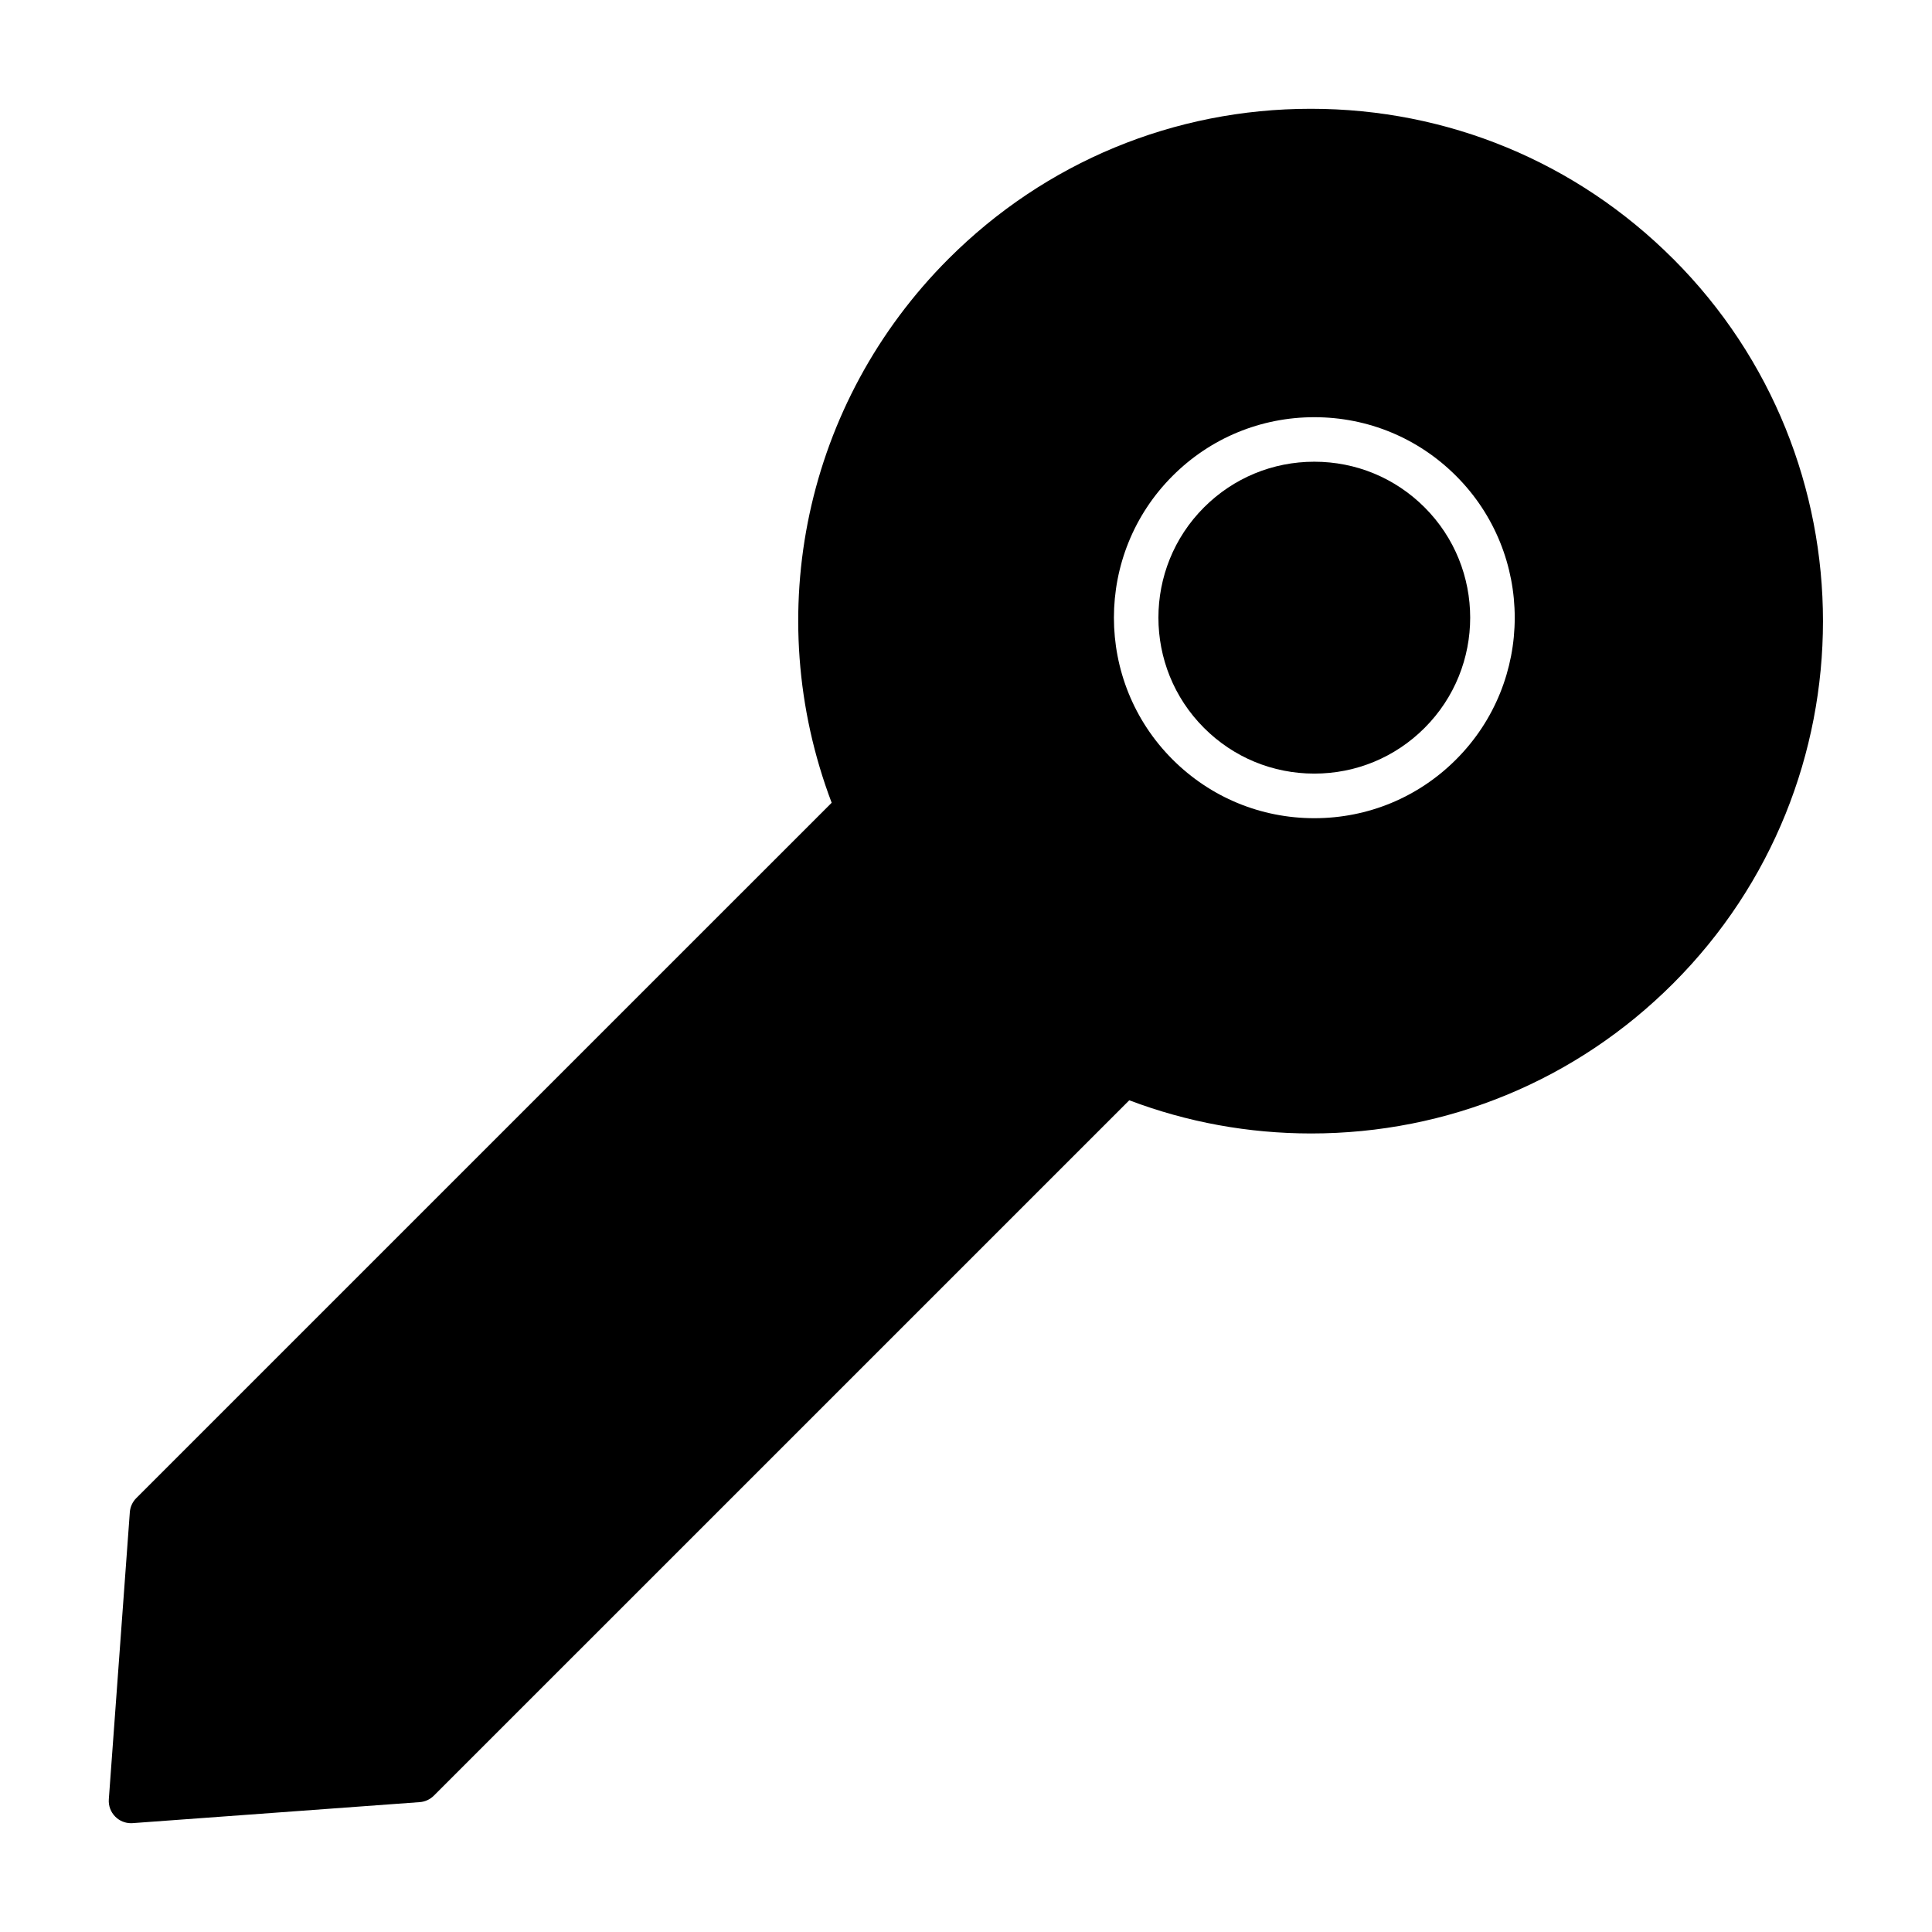 <?xml version="1.0" encoding="UTF-8"?>
<!-- Uploaded to: ICON Repo, www.iconrepo.com, Generator: ICON Repo Mixer Tools -->
<svg fill="#000000" width="800px" height="800px" version="1.1" viewBox="144 144 512 512" xmlns="http://www.w3.org/2000/svg">
 <g>
  <path d="m492.3 266.36c-11.035 0-21.418 4.297-29.223 12.098-16.113 16.113-16.113 42.336 0 58.449 7.809 7.809 18.191 12.105 29.23 12.105 11.035 0 21.418-4.297 29.223-12.105 16.113-16.113 16.113-42.336 0-58.449-7.809-7.801-18.184-12.098-29.23-12.098z"/>
  <path d="m587.4 212.6c-25.648-25.648-59.75-39.77-96.016-39.77-36.266 0-70.367 14.121-96.023 39.77-37.965 37.965-49.91 94.141-30.961 144.14l-184.28 184.27c-1 1-1.613 2.332-1.715 3.746l-5.566 76.074c-0.125 1.715 0.496 3.394 1.715 4.606 1.109 1.117 2.613 1.73 4.172 1.73 0.141 0 0.293-0.008 0.434-0.016l76.074-5.566c1.418-0.102 2.738-0.715 3.746-1.715l184.29-184.28c15.406 5.832 31.59 8.785 48.176 8.793 36.242 0 70.328-14.121 95.953-39.746 52.949-52.945 52.949-139.1 0.008-192.04zm-57.52 132.67c-10.027 10.035-23.379 15.562-37.566 15.562-14.184 0-27.535-5.527-37.574-15.562-20.719-20.711-20.719-54.426 0-75.145 10.027-10.035 23.379-15.562 37.566-15.562 14.199 0 27.543 5.527 37.574 15.562 20.719 20.715 20.719 54.426 0 75.145z"/>
 </g>
</svg>